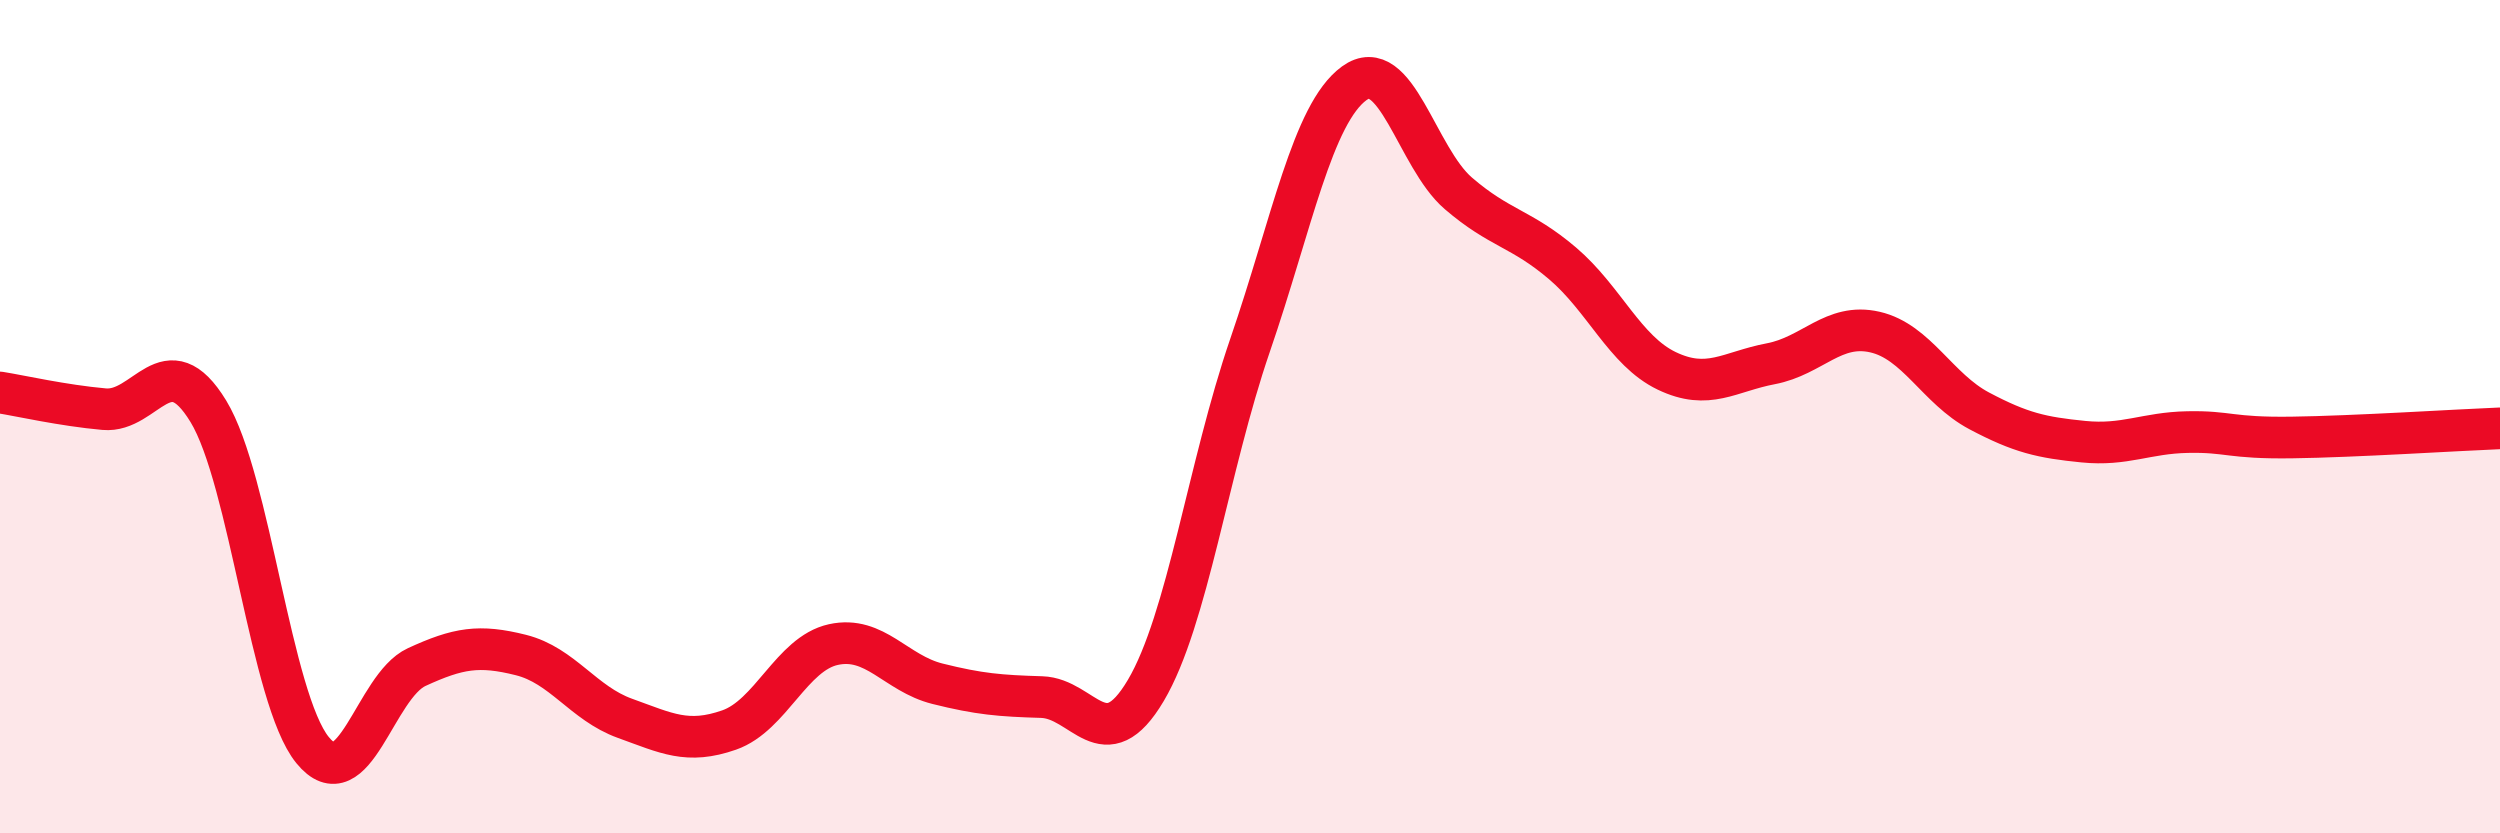 
    <svg width="60" height="20" viewBox="0 0 60 20" xmlns="http://www.w3.org/2000/svg">
      <path
        d="M 0,9.42 C 0.5,9.5 1.5,9.73 2.5,9.82 C 3.5,9.91 4,8.23 5,9.87 C 6,11.51 6.5,16.77 7.5,18 C 8.5,19.23 9,16.47 10,16.01 C 11,15.55 11.5,15.47 12.5,15.72 C 13.5,15.97 14,16.88 15,17.24 C 16,17.6 16.5,17.87 17.5,17.52 C 18.5,17.17 19,15.69 20,15.47 C 21,15.25 21.5,16.16 22.5,16.41 C 23.5,16.66 24,16.7 25,16.73 C 26,16.76 26.5,18.26 27.5,16.57 C 28.5,14.88 29,11.2 30,8.29 C 31,5.38 31.5,2.73 32.5,2 C 33.5,1.27 34,3.78 35,4.64 C 36,5.5 36.5,5.47 37.5,6.32 C 38.5,7.17 39,8.42 40,8.9 C 41,9.38 41.5,8.92 42.5,8.73 C 43.5,8.54 44,7.74 45,7.97 C 46,8.2 46.5,9.33 47.5,9.86 C 48.5,10.39 49,10.5 50,10.6 C 51,10.7 51.5,10.39 52.5,10.37 C 53.5,10.35 53.5,10.52 55,10.5 C 56.5,10.48 59,10.32 60,10.28L60 20L0 20Z"
        fill="#EB0A25"
        opacity="0.1"
        stroke-linecap="round"
        stroke-linejoin="round"
      />
      <path
        d="M 0,9.42 C 0.5,9.5 1.5,9.73 2.5,9.82 C 3.5,9.91 4,8.23 5,9.87 C 6,11.51 6.5,16.77 7.5,18 C 8.5,19.23 9,16.47 10,16.01 C 11,15.55 11.5,15.47 12.5,15.72 C 13.5,15.97 14,16.88 15,17.24 C 16,17.6 16.5,17.87 17.5,17.52 C 18.5,17.17 19,15.69 20,15.47 C 21,15.25 21.5,16.16 22.5,16.41 C 23.5,16.66 24,16.7 25,16.73 C 26,16.76 26.5,18.26 27.5,16.57 C 28.5,14.88 29,11.2 30,8.29 C 31,5.38 31.5,2.73 32.5,2 C 33.5,1.27 34,3.78 35,4.64 C 36,5.5 36.5,5.47 37.5,6.32 C 38.5,7.17 39,8.42 40,8.9 C 41,9.38 41.5,8.92 42.5,8.73 C 43.5,8.54 44,7.74 45,7.97 C 46,8.2 46.5,9.33 47.5,9.86 C 48.5,10.39 49,10.5 50,10.6 C 51,10.7 51.5,10.39 52.5,10.37 C 53.5,10.35 53.5,10.52 55,10.5 C 56.5,10.48 59,10.32 60,10.28"
        stroke="#EB0A25"
        stroke-width="1"
        fill="none"
        stroke-linecap="round"
        stroke-linejoin="round"
      />
    </svg>
  